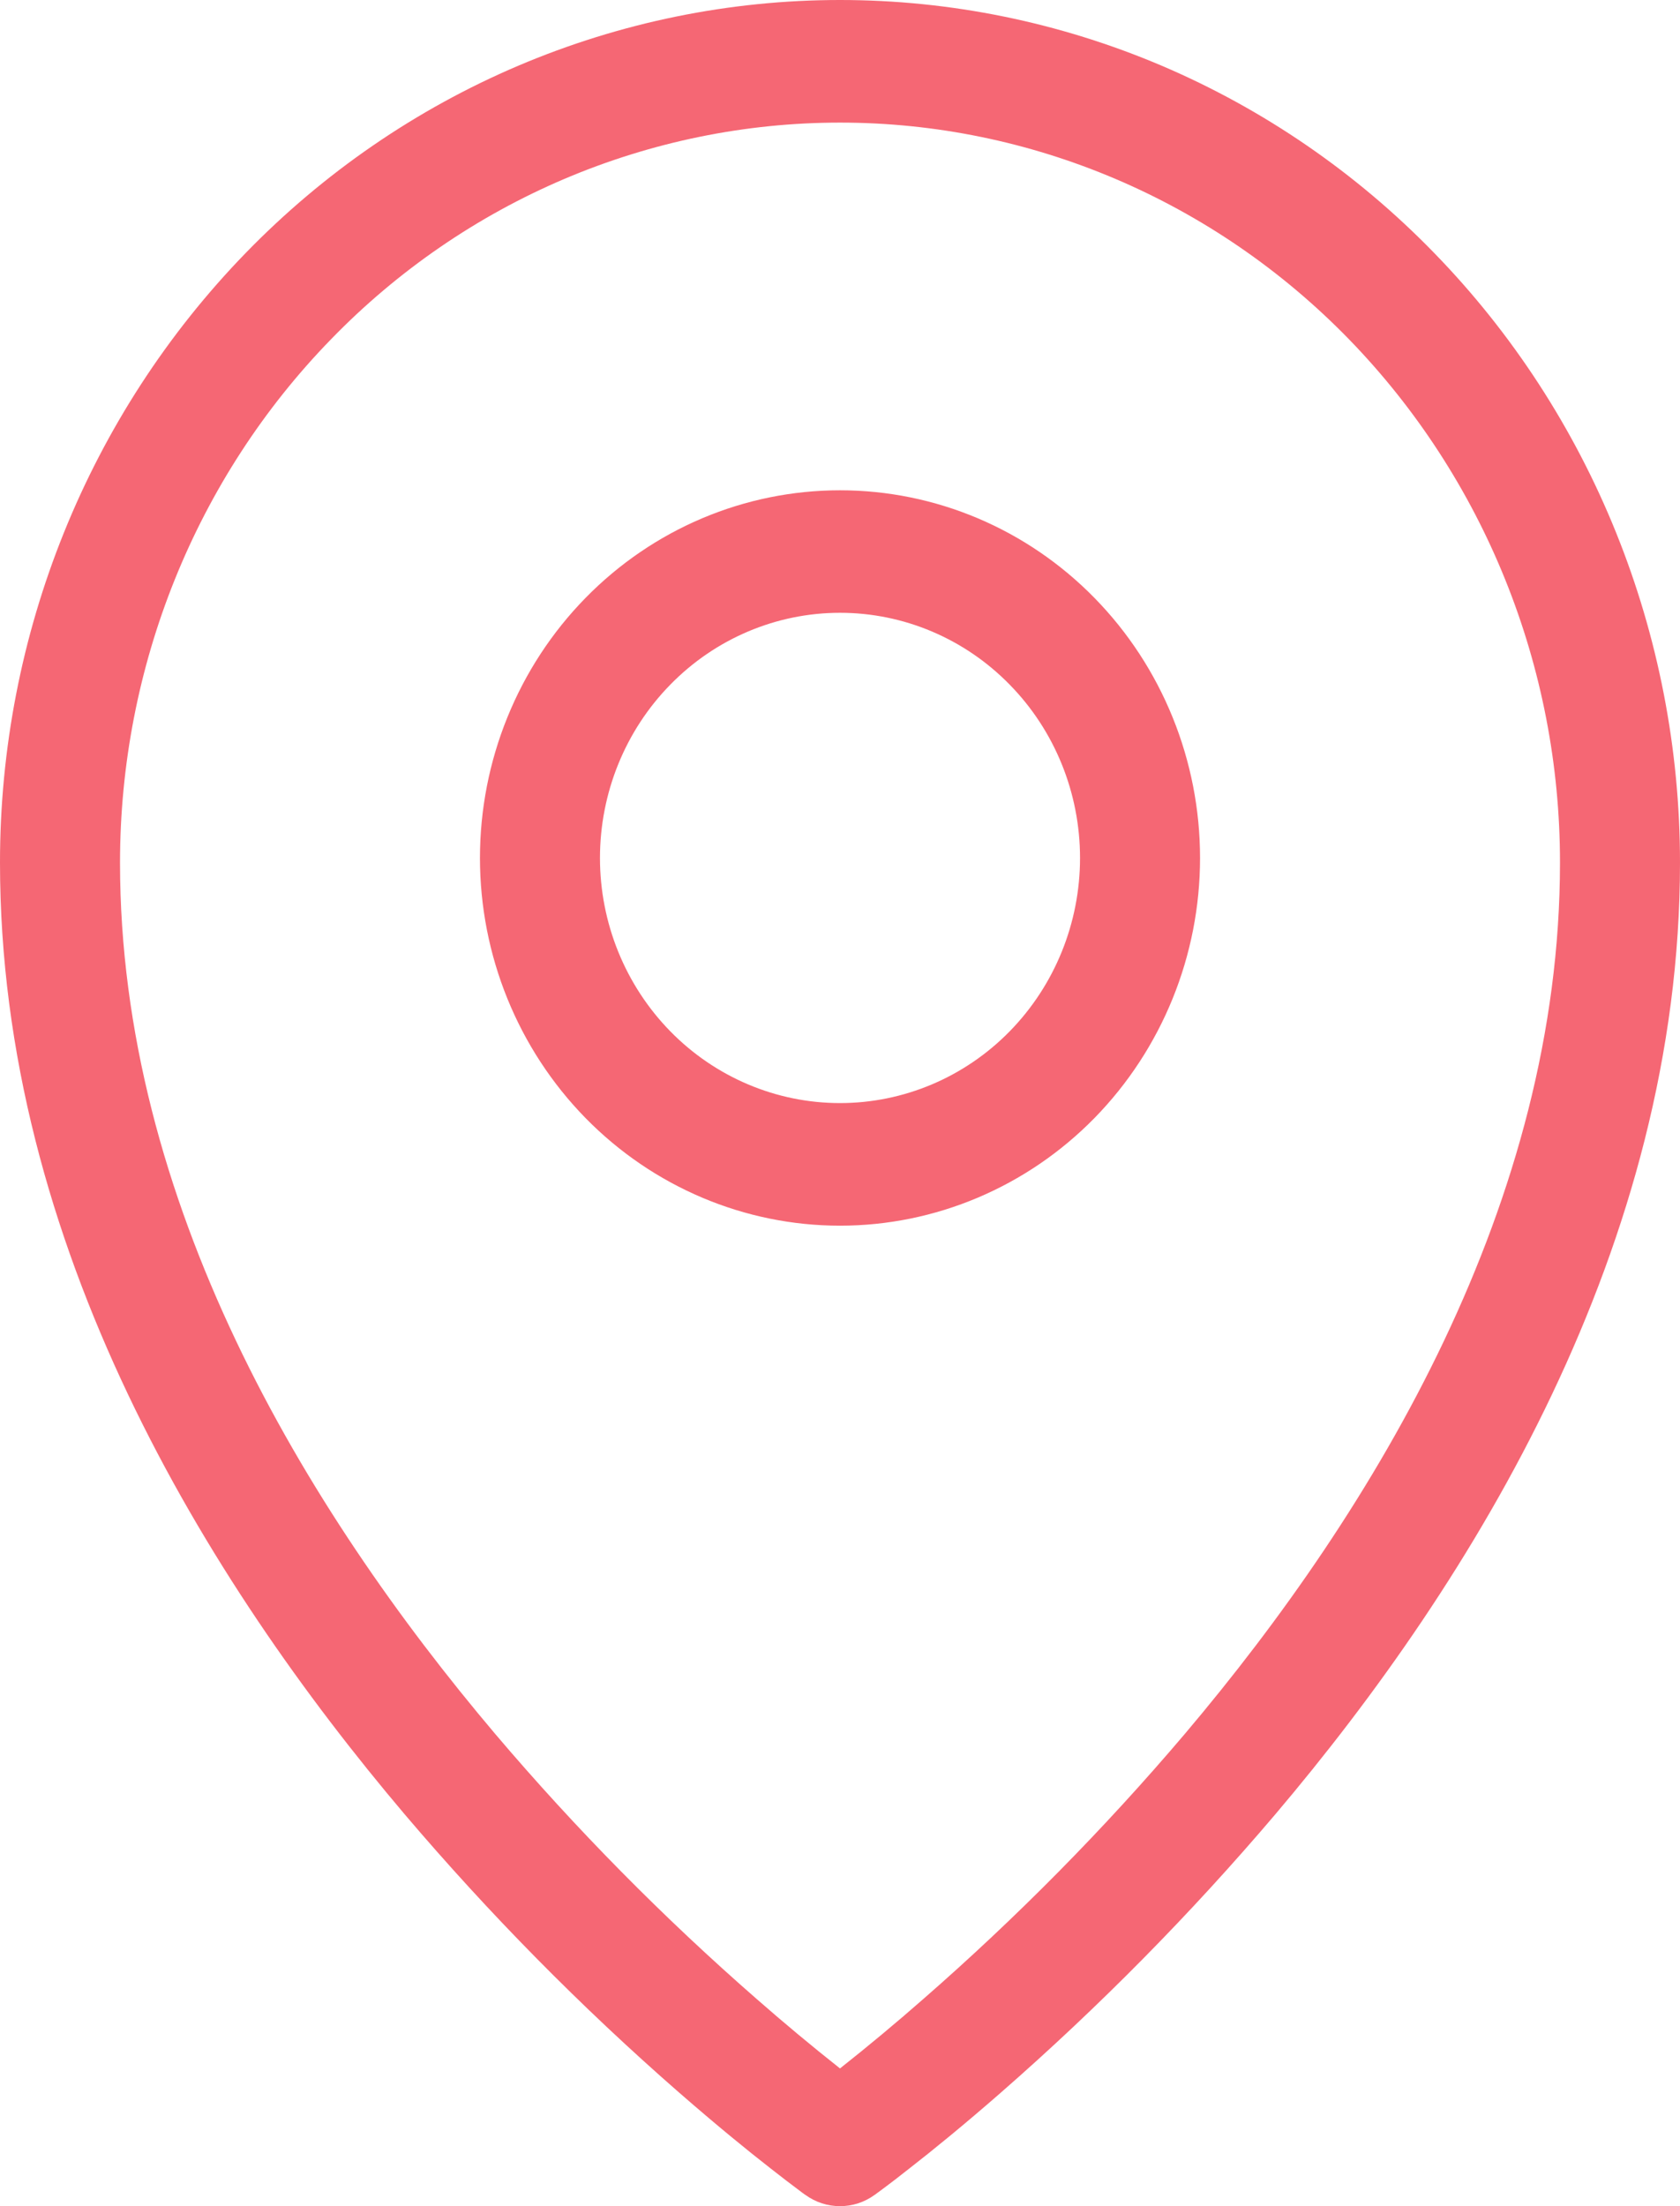 <svg width="16" height="21" viewBox="0 0 16 21" fill="none" xmlns="http://www.w3.org/2000/svg">
<path fill-rule="evenodd" clip-rule="evenodd" d="M3.153 3.229C3.787 2.576 4.543 2.057 5.375 1.703C6.206 1.35 7.099 1.167 8 1.167C9.817 1.167 11.561 1.908 12.847 3.229C14.135 4.554 14.858 6.345 14.857 8.212C14.857 11.435 13.106 14.353 11.282 16.507C10.514 17.411 9.68 18.255 8.789 19.032C8.531 19.258 8.268 19.477 8 19.689C7.732 19.477 7.469 19.258 7.211 19.032C6.32 18.255 5.486 17.411 4.718 16.507C2.894 14.353 1.143 11.435 1.143 8.212C1.143 6.342 1.866 4.55 3.153 3.229ZM7.671 20.893L8 20.417L8.329 20.893C8.233 20.963 8.118 21 8 21C7.882 21 7.767 20.963 7.671 20.893ZM7.671 20.893L8 20.417L8.329 20.893L8.331 20.892L8.337 20.888L8.354 20.875L8.422 20.825C8.48 20.782 8.562 20.719 8.667 20.636C8.878 20.472 9.176 20.23 9.532 19.919C10.466 19.103 11.34 18.218 12.146 17.27C14.037 15.039 16 11.854 16 8.211C16 6.035 15.158 3.947 13.658 2.407C12.917 1.645 12.036 1.04 11.065 0.626C10.094 0.213 9.052 0 8 0C6.948 0 5.907 0.213 4.935 0.626C3.964 1.039 3.083 1.644 2.342 2.406C0.841 3.95 -0.001 6.037 6.00987e-07 8.212C6.00987e-07 11.854 1.963 15.039 3.854 17.27C4.66 18.218 5.533 19.103 6.468 19.919C6.825 20.23 7.122 20.472 7.333 20.636C7.436 20.717 7.54 20.797 7.645 20.875L7.663 20.888L7.669 20.892L7.671 20.893ZM5.714 8.167C5.714 7.548 5.955 6.954 6.384 6.517C6.812 6.079 7.394 5.833 8 5.833C8.606 5.833 9.188 6.079 9.616 6.517C10.045 6.954 10.286 7.548 10.286 8.167C10.286 8.786 10.045 9.379 9.616 9.817C9.188 10.254 8.606 10.5 8 10.5C7.394 10.5 6.812 10.254 6.384 9.817C5.955 9.379 5.714 8.786 5.714 8.167ZM8 4.667C7.091 4.667 6.219 5.035 5.576 5.692C4.933 6.348 4.571 7.239 4.571 8.167C4.571 9.095 4.933 9.985 5.576 10.642C6.219 11.298 7.091 11.667 8 11.667C8.909 11.667 9.781 11.298 10.424 10.642C11.067 9.985 11.429 9.095 11.429 8.167C11.429 7.239 11.067 6.348 10.424 5.692C9.781 5.035 8.909 4.667 8 4.667Z" fill="#F56774"/>
</svg>

